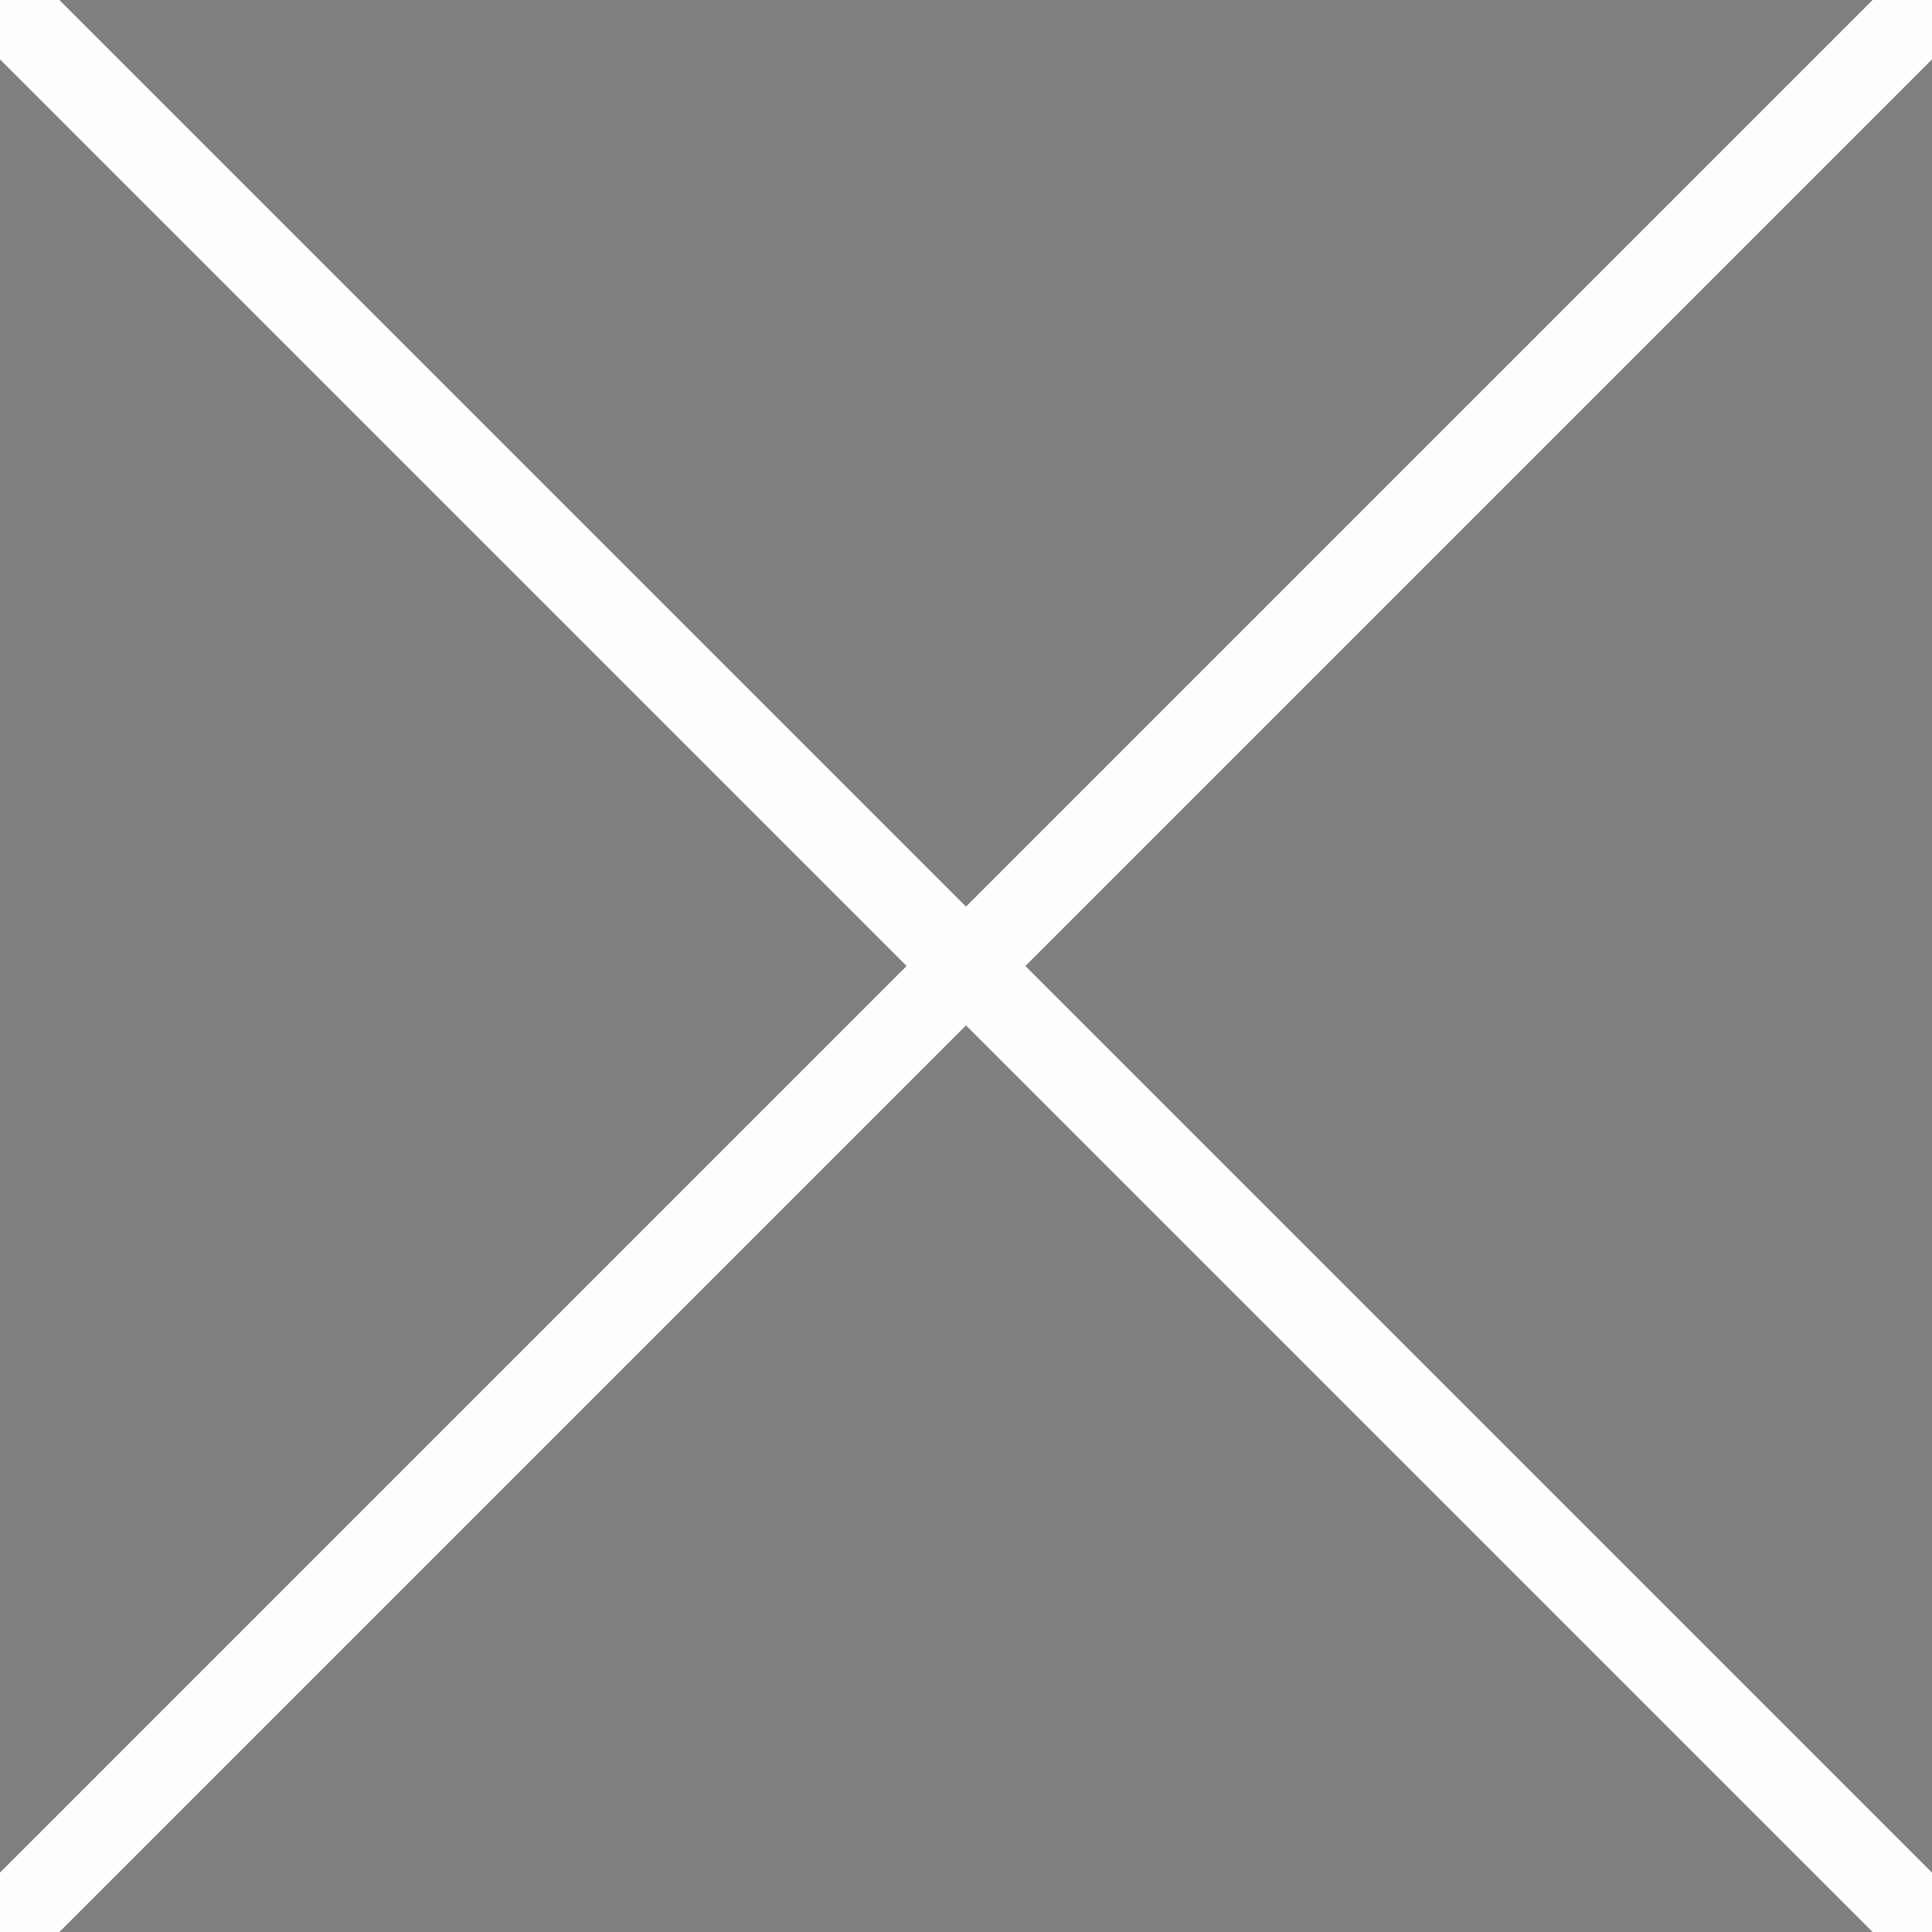 <svg version="1.1" xmlns="http://www.w3.org/2000/svg" width="23px" height="23px" viewBox="0 0 23 23"><rect x="0" y="0" width="23" height="23" fill="#808080" stroke="none"/><g stroke="#FEFEFE" stroke-width="1"><path d="M0,0 L23,23"></path><path d="M23,0 L0,23"></path></g></svg>
